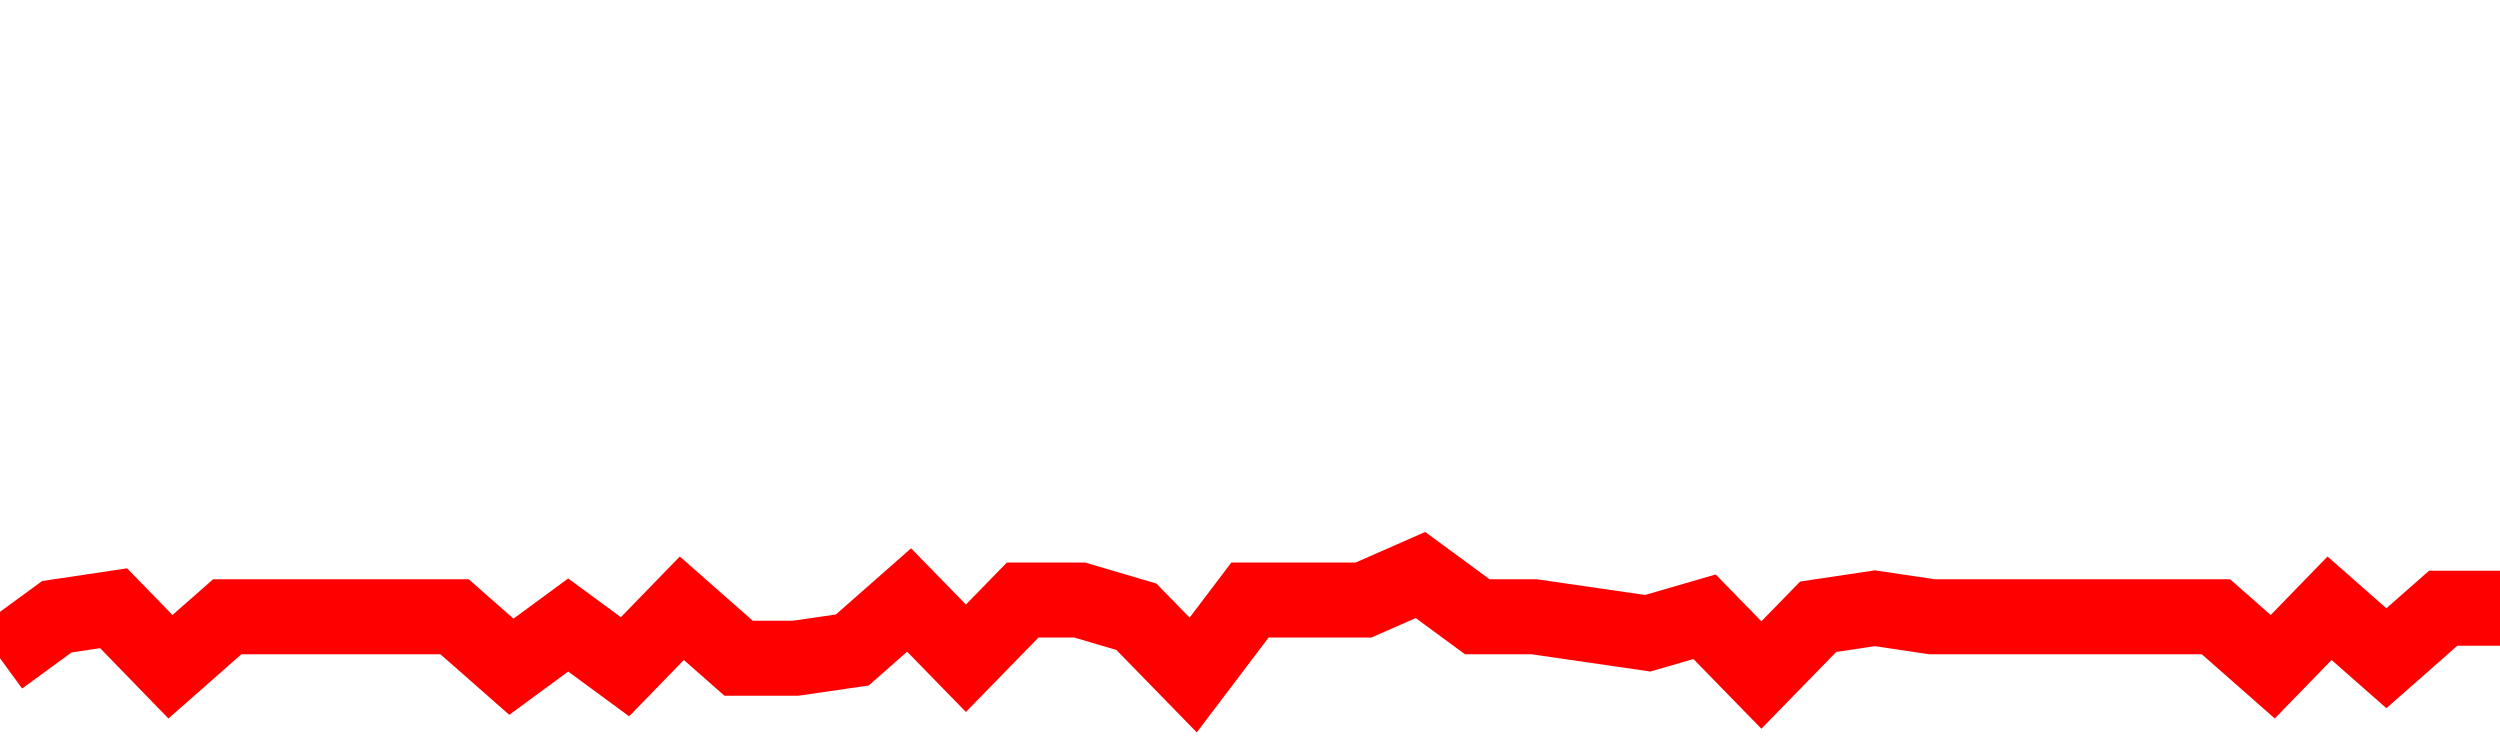 <svg xmlns="http://www.w3.org/2000/svg" xmlns:xlink="http://www.w3.org/1999/xlink" viewBox="0 0 100 30" class="ranking"><path  class="rline" d="M 0 26.33 L 0 26.33 L 2.273 24.67 L 4.545 24.33 L 6.818 26.67 L 9.091 24.67 L 11.364 24.67 L 13.636 24.67 L 15.909 24.67 L 18.182 24.67 L 20.455 26.67 L 22.727 25 L 25 26.67 L 27.273 24.33 L 29.545 26.33 L 31.818 26.33 L 34.091 26 L 36.364 24 L 38.636 26.33 L 40.909 24 L 43.182 24 L 45.455 24.67 L 47.727 27 L 50 24 L 52.273 24 L 54.545 24 L 56.818 23 L 59.091 24.67 L 61.364 24.67 L 63.636 25 L 65.909 25.33 L 68.182 24.67 L 70.455 27 L 72.727 24.67 L 75 24.33 L 77.273 24.67 L 79.545 24.67 L 81.818 24.67 L 84.091 24.67 L 86.364 24.67 L 88.636 24.67 L 90.909 26.67 L 93.182 24.33 L 95.455 26.33 L 97.727 24.33 L 100 24.33" fill="none" stroke-width="3" stroke="red"></path></svg>